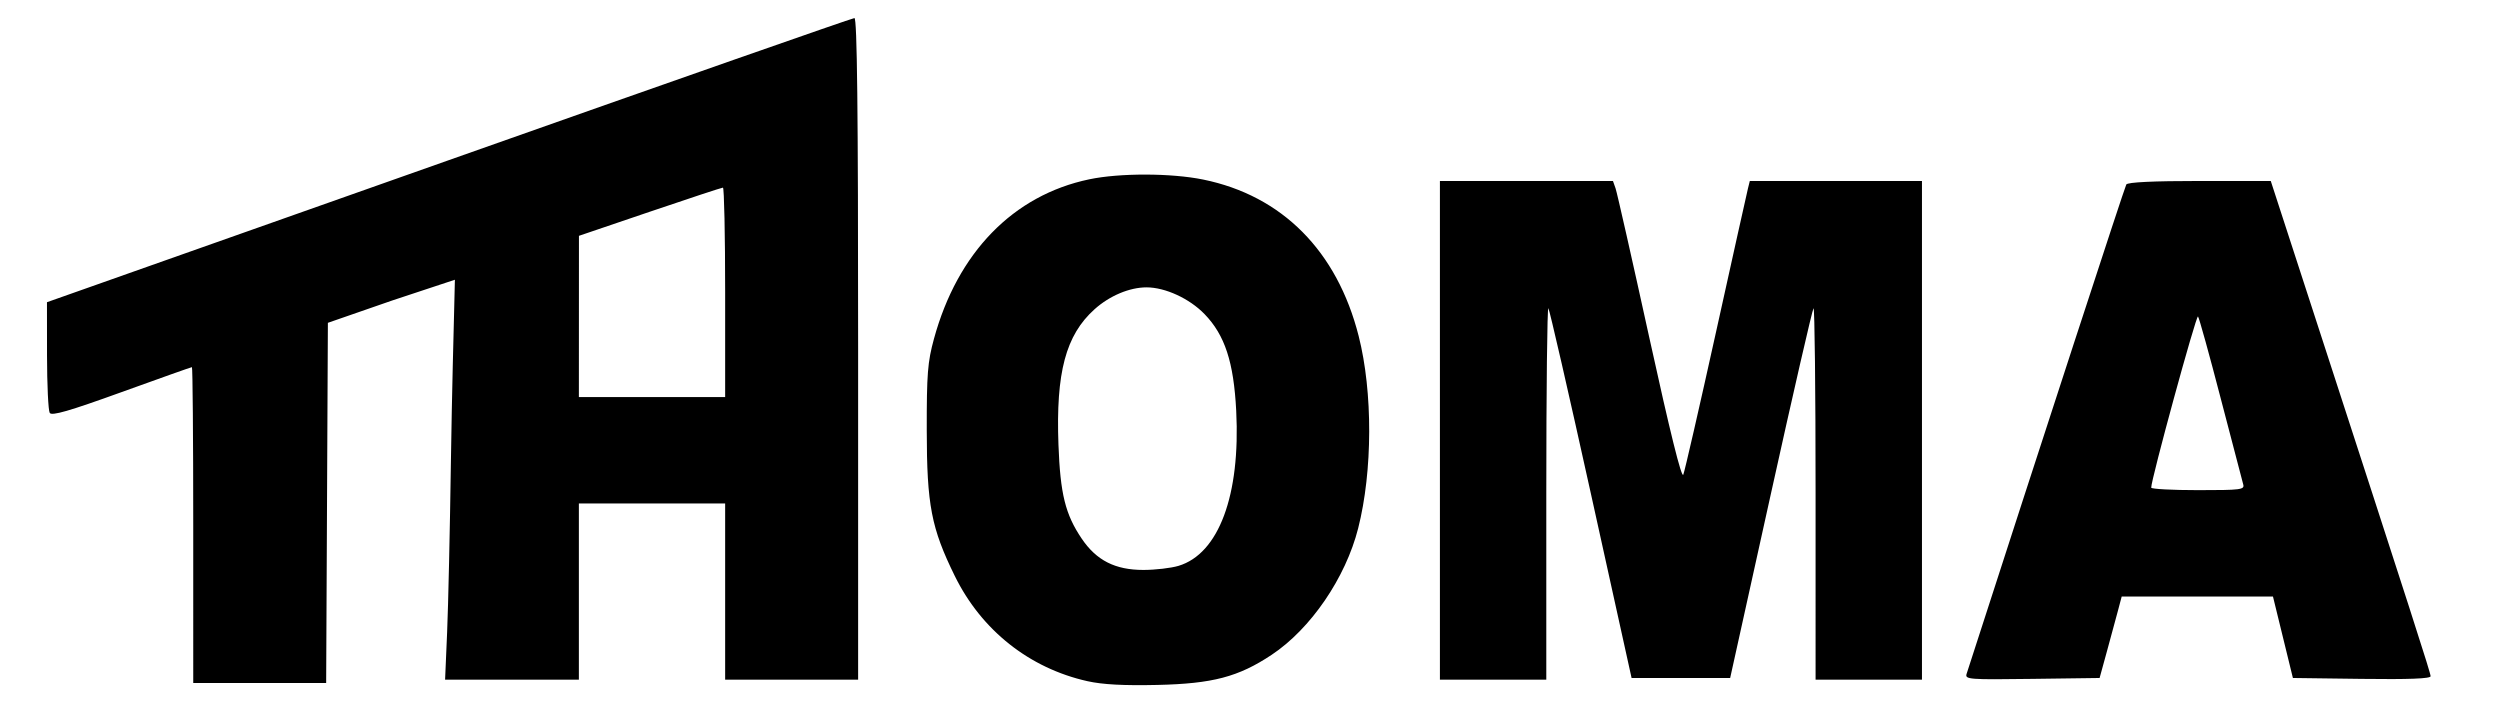 <svg xmlns="http://www.w3.org/2000/svg" width="752" height="211"><path d="M327.126 204.903c-17.494-3.908-31.905-15.332-39.923-31.647-7.076-14.398-8.41-21.326-8.435-43.82-.02-16.983.26-20.531 2.162-27.499 7.094-25.982 23.843-43.198 46.696-47.996 9.184-1.928 24.66-1.897 34.292.069 23.748 4.846 40.28 21.488 46.772 47.081 4.278 16.864 4.216 40.584-.15 57.811-3.782 14.92-14.282 30.27-26.045 38.078-9.999 6.637-17.736 8.674-34.369 9.049-10.106.227-16.47-.114-21-1.126zm27.36-34.692c12.114-3.63 18.67-21.246 17.366-46.661-.753-14.657-3.412-22.765-9.537-29.082-4.533-4.675-11.816-8.031-17.428-8.031-5.132 0-11.132 2.528-15.658 6.598-8.654 7.78-11.644 19.006-10.846 40.717.546 14.837 2.068 20.982 7.002 28.279 4.428 6.547 10.06 9.406 18.532 9.406 3.563 0 8.318-.552 10.57-1.226zm-296.36-12.274c0-26.125-.177-47.5-.393-47.5-.216 0-9.748 3.382-21.182 7.515-15.784 5.706-20.981 7.21-21.591 6.25-.442-.696-.81-8.472-.819-17.281l-.015-16.016 120.887-42.734C201.5 24.667 256.4 5.437 257.013 5.437c.81 0 1.113 27.082 1.113 99.5v99.5h-40v-53h-44v53H133.884l.61-14.25c.335-7.838.847-30.9 1.138-51.25.291-20.35.865-40.99.986-46.018l.213-8.773-18.87 6.247-19.335 6.71-.259 54.167-.258 54.167H58.127zm160-70c0-17.325-.299-31.5-.664-31.5-.365 0-10.26 3.262-21.99 7.25l-21.325 7.25-.01 24.25-.01 24.25h44zm215 41.5v-75h52.05l.793 2.25c.436 1.237 5.023 21.531 10.192 45.097 6.177 28.157 9.664 42.214 10.171 41 .425-1.016 4.85-20.297 9.833-42.847 4.984-22.55 9.312-42.013 9.62-43.25l.558-2.25h51.783v150h-32V148.27c0-30.891-.278-55.889-.617-55.55-.34.34-6.12 25.503-12.846 55.918l-12.23 55.299H490.78l-12.207-55.297c-6.713-30.413-12.485-55.576-12.826-55.917-.341-.34-.62 24.656-.62 55.547v56.167h-32zm158.424 73.27c22.63-70.051 47.552-146.422 48.042-147.215.425-.687 8.115-1.055 22.054-1.055h21.402l11.463 35.25c31.652 97.324 36.615 112.741 36.615 113.725 0 .728-6.555.98-20.711.795l-20.712-.27-2.998-12.25-2.999-12.25h-45.503l-1.123 4.25c-.618 2.337-2.113 7.85-3.323 12.25l-2.199 8-20.29.27c-19.031.255-20.255.162-19.718-1.5zm83.205-57.02c-.278-.963-3.31-12.55-6.739-25.75-3.427-13.2-6.513-24.335-6.856-24.745-.529-.632-14.19 49.348-14.074 51.495.022.412 6.37.75 14.107.75 12.924 0 14.027-.142 13.562-1.75z"/></svg>